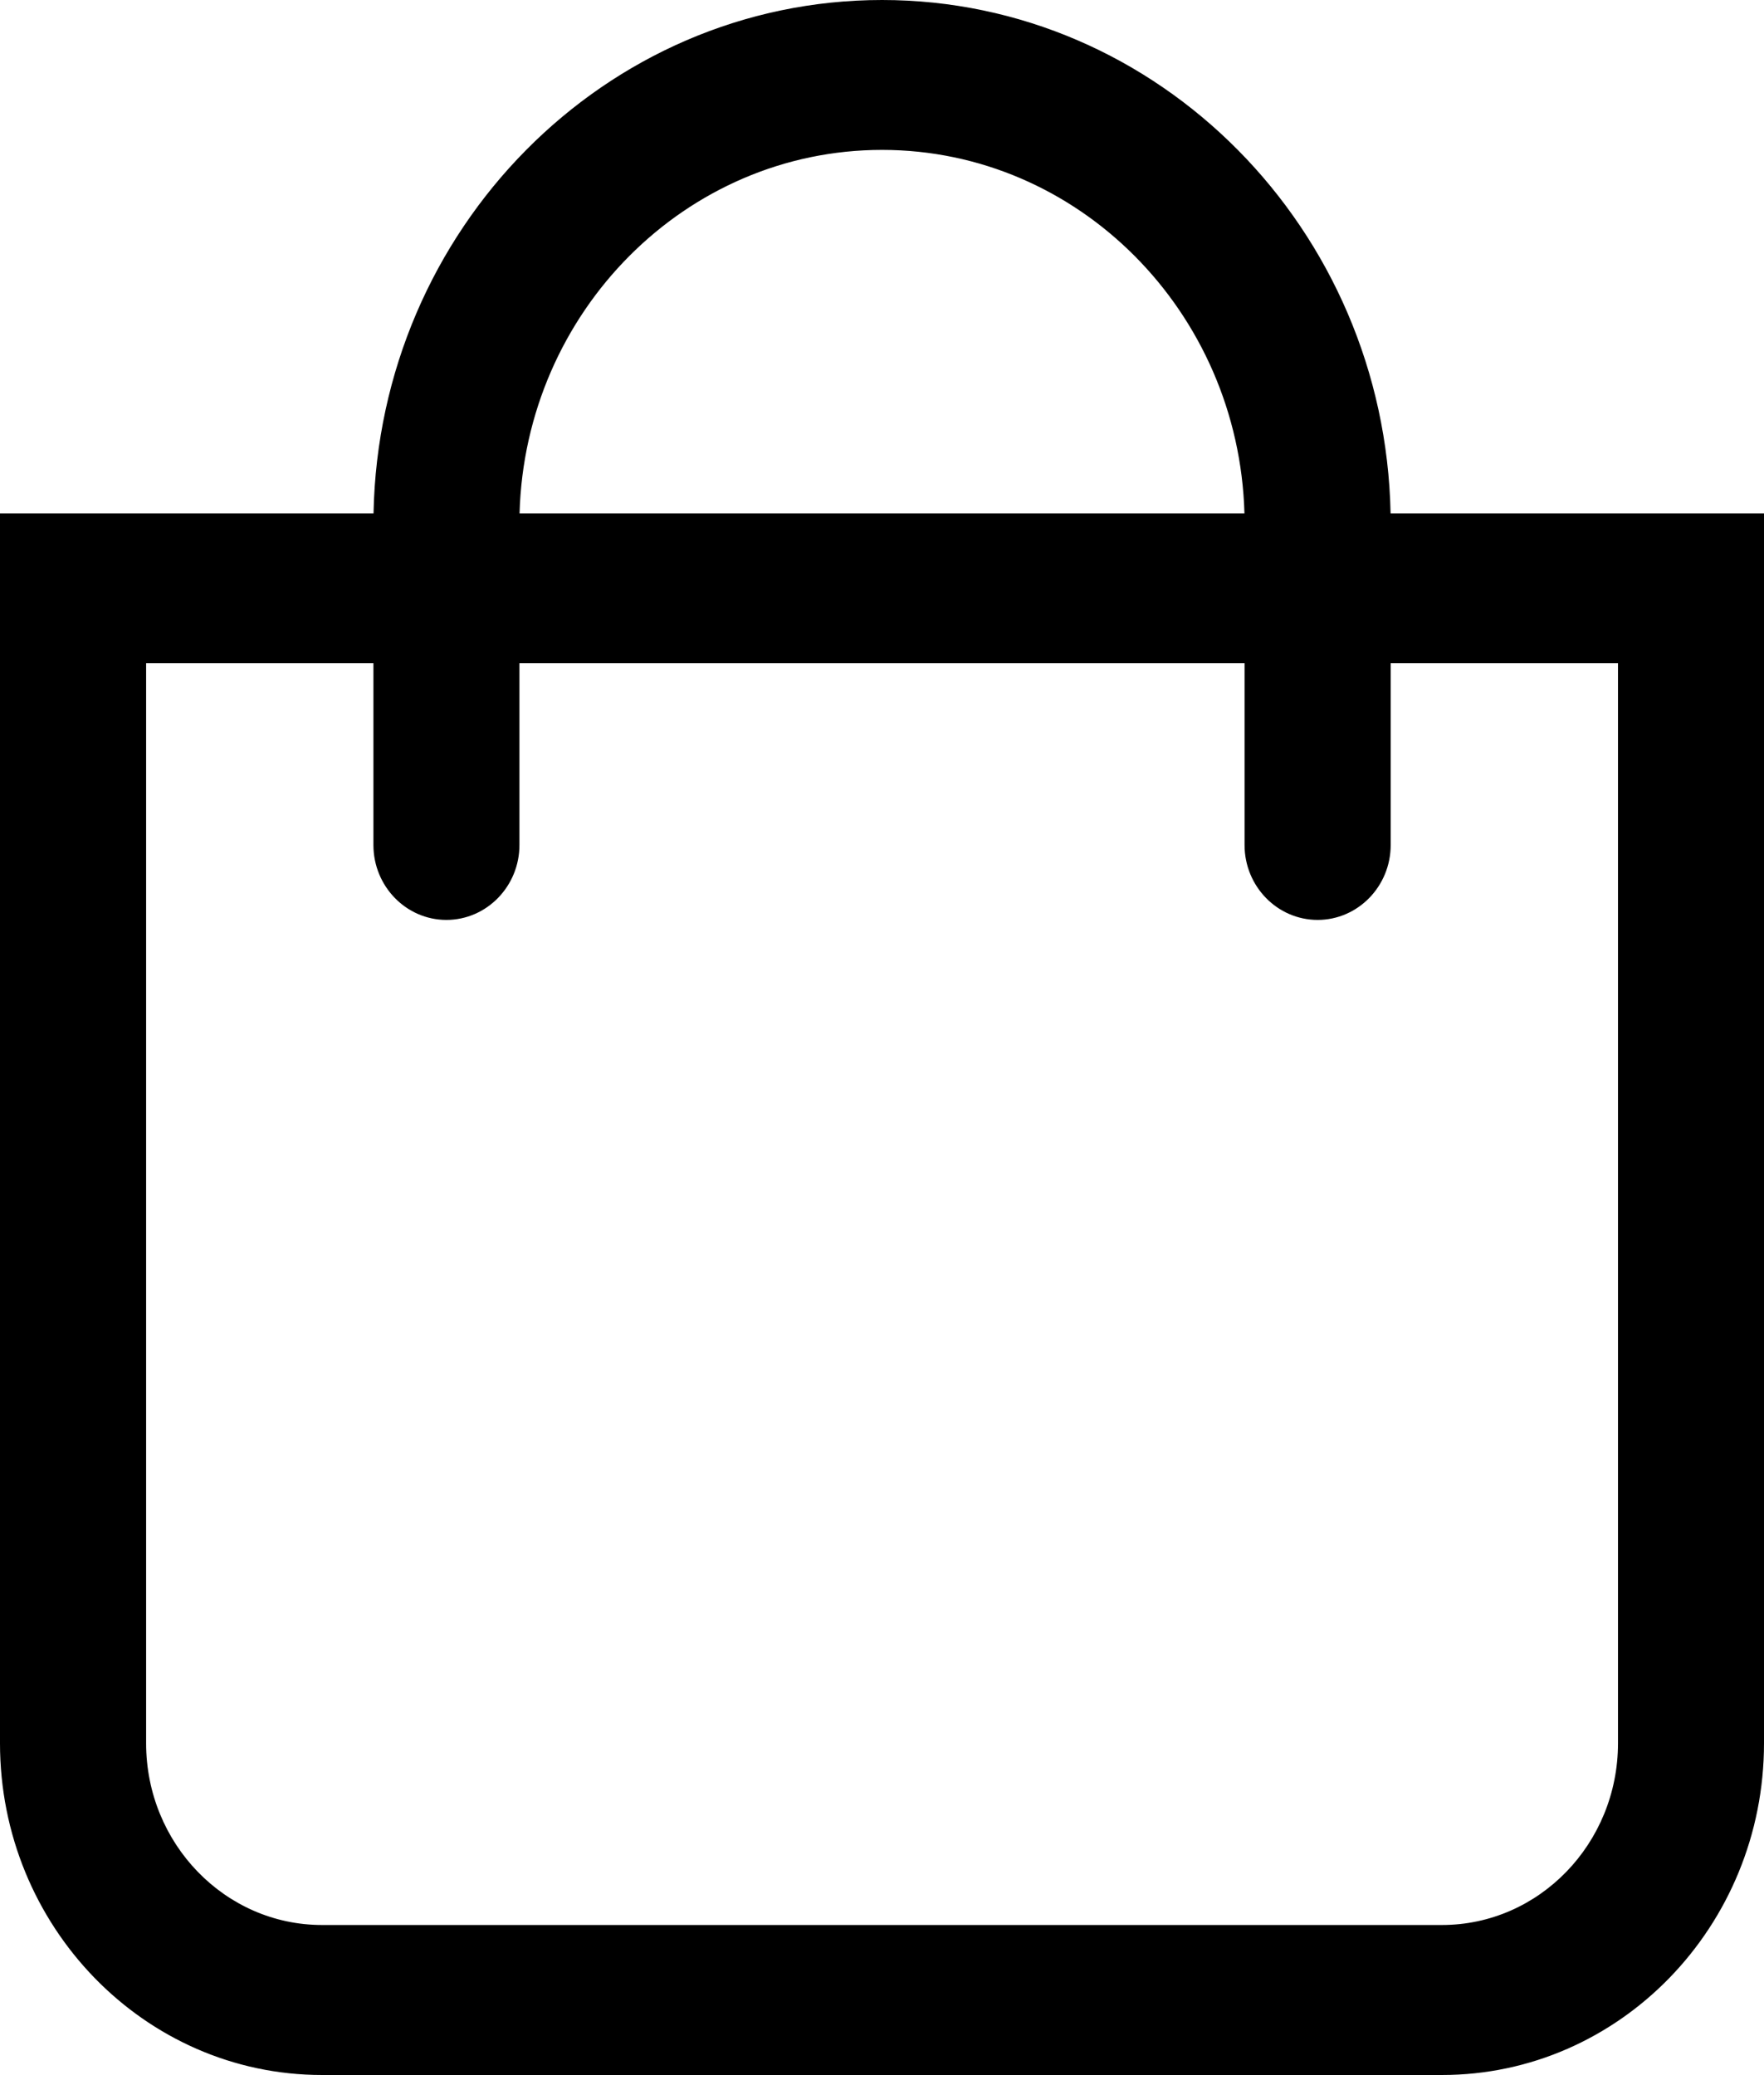 <svg xmlns="http://www.w3.org/2000/svg" width="16.321" height="19.2" viewBox="0 0 16.321 19.2">
  <g id="icon-cart" transform="translate(0.1 14.1)">
    <path d="M 13.242 5.05 L 2.879 5.05 C 1.264 5.05 -0.05 3.696 -0.05 2.031 L -0.05 -9.25 L -0.05 -9.3 L -3.043518063350348e-06 -9.3 L 3.405 -9.3 C 3.431 -11.924 5.509 -14.05 8.061 -14.05 C 10.612 -14.05 12.69 -11.924 12.716 -9.3 L 16.121 -9.3 L 16.171 -9.3 L 16.171 -9.25 L 16.171 2.031 C 16.171 3.696 14.857 5.05 13.242 5.05 Z M 1.202 -8.013 L 1.202 2.031 C 1.202 2.986 1.954 3.762 2.879 3.762 L 13.242 3.762 C 14.167 3.762 14.92 2.986 14.92 2.031 L 14.92 -8.013 L 12.717 -8.013 L 12.717 -6.281 C 12.717 -5.926 12.436 -5.638 12.091 -5.638 C 11.746 -5.638 11.465 -5.926 11.465 -6.281 L 11.465 -8.013 L 4.656 -8.013 L 4.656 -6.281 C 4.656 -5.926 4.375 -5.638 4.03 -5.638 C 3.685 -5.638 3.405 -5.926 3.405 -6.281 L 3.405 -8.013 L 1.202 -8.013 Z M 4.656 -9.3 L 11.465 -9.3 C 11.439 -11.214 9.922 -12.763 8.061 -12.763 C 6.199 -12.763 4.682 -11.214 4.656 -9.3 Z" stroke="none"/>
    <path d="M 8.061 -14 C 5.521 -14 3.455 -11.869 3.455 -9.25 L -3.814697265625e-06 -9.25 L -3.814697265625e-06 2.031 C -3.814697265625e-06 3.671 1.289 5 2.879 5 L 13.242 5 C 14.832 5 16.121 3.671 16.121 2.031 L 16.121 -9.25 L 12.667 -9.25 C 12.667 -11.869 10.6 -14 8.061 -14 M 11.515 -9.25 L 4.606 -9.25 C 4.606 -11.214 6.156 -12.813 8.061 -12.813 C 9.965 -12.813 11.515 -11.214 11.515 -9.25 M 4.03 -5.688 C 4.348 -5.688 4.606 -5.953 4.606 -6.281 L 4.606 -8.063 L 11.515 -8.063 L 11.515 -6.281 C 11.515 -5.953 11.773 -5.688 12.091 -5.688 C 12.409 -5.688 12.667 -5.953 12.667 -6.281 L 12.667 -8.063 L 14.97 -8.063 L 14.97 2.031 C 14.97 3.013 14.195 3.812 13.242 3.812 L 2.879 3.812 C 1.926 3.812 1.152 3.013 1.152 2.031 L 1.152 -8.063 L 3.455 -8.063 L 3.455 -6.281 C 3.455 -5.953 3.712 -5.688 4.03 -5.688 M 8.061 -14.1 C 10.623 -14.1 12.714 -11.978 12.766 -9.35 L 16.121 -9.35 L 16.221 -9.35 L 16.221 -9.25 L 16.221 2.031 C 16.221 3.723 14.885 5.1 13.242 5.1 L 2.879 5.1 C 1.236 5.1 -0.1 3.723 -0.1 2.031 L -0.1 -9.25 L -0.1 -9.35 L -3.814697265625e-06 -9.35 L 3.356 -9.35 C 3.407 -11.978 5.498 -14.1 8.061 -14.1 Z M 11.414 -9.35 C 11.362 -11.213 9.878 -12.713 8.061 -12.713 C 6.243 -12.713 4.759 -11.213 4.707 -9.35 L 11.414 -9.35 Z M 3.355 -7.963 L 1.252 -7.963 L 1.252 2.031 C 1.252 2.958 1.982 3.712 2.879 3.712 L 13.242 3.712 C 14.14 3.712 14.87 2.958 14.87 2.031 L 14.87 -7.963 L 12.767 -7.963 L 12.767 -6.281 C 12.767 -5.899 12.464 -5.588 12.091 -5.588 C 11.718 -5.588 11.415 -5.899 11.415 -6.281 L 11.415 -7.963 L 4.706 -7.963 L 4.706 -6.281 C 4.706 -5.899 4.403 -5.588 4.03 -5.588 C 3.658 -5.588 3.355 -5.899 3.355 -6.281 L 3.355 -7.963 Z" stroke="none" fill="#000"/>
  </g>
</svg>
